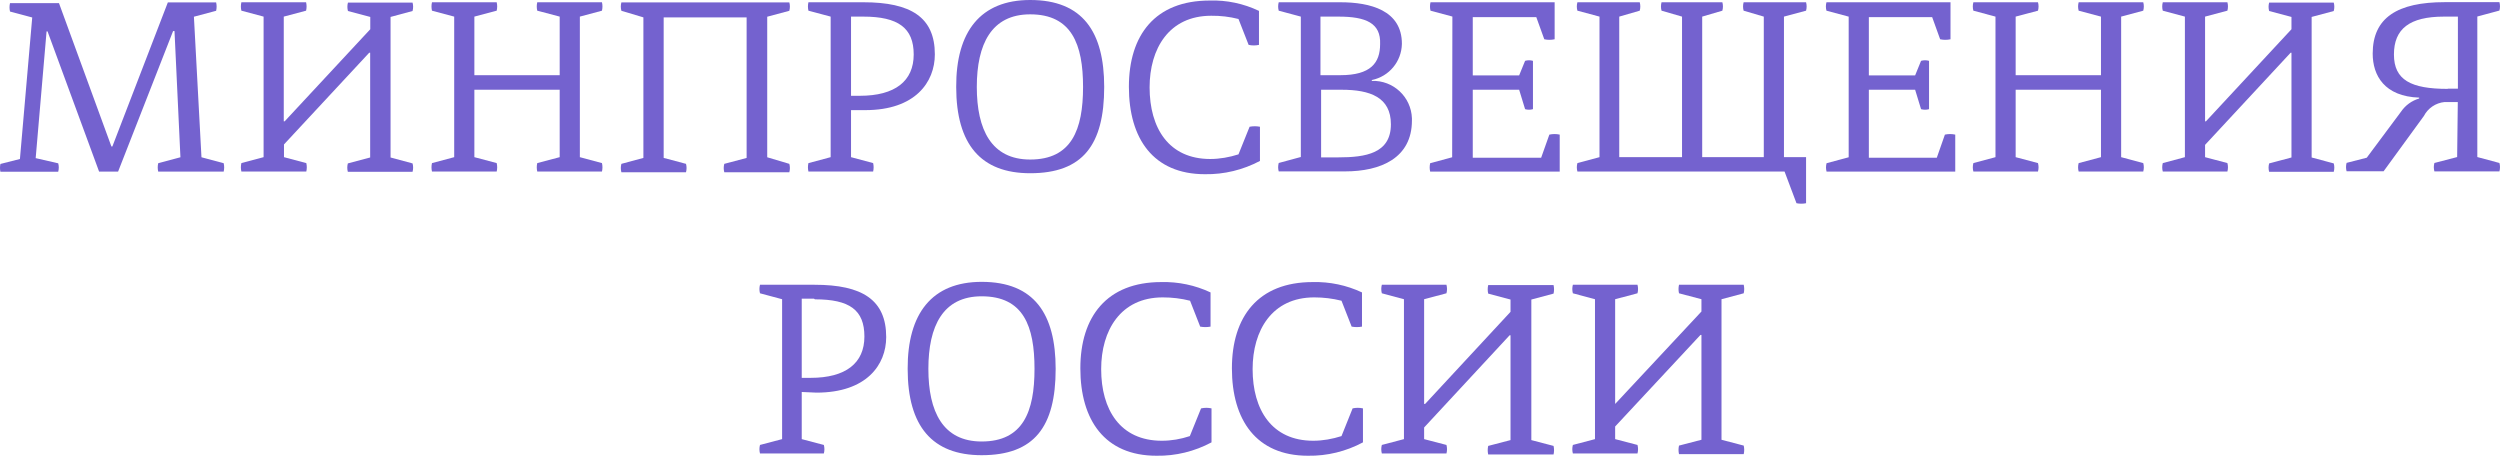 <?xml version="1.0" encoding="UTF-8"?> <svg xmlns="http://www.w3.org/2000/svg" width="320" height="59" viewBox="0 0 320 59" fill="none"><path d="M21.494 0.304H27.665C27.748 0.663 27.748 1.022 27.665 1.381L24.821 2.14L25.788 20.13L28.632 20.89C28.715 21.249 28.715 21.608 28.632 21.967H20.251C20.168 21.608 20.168 21.249 20.251 20.89L23.095 20.13L22.336 3.976H22.156L15.115 21.967H12.685L6.085 4.018H5.961L4.567 20.241L7.452 20.904C7.549 21.249 7.549 21.621 7.452 21.98H0.052C-0.017 21.649 -0.017 21.318 0.052 20.986L2.551 20.351L4.125 2.237L1.281 1.477C1.198 1.118 1.198 0.759 1.281 0.4H7.549L14.259 18.75H14.383L21.48 0.318L21.494 0.304Z" fill="#7462CF"></path><path d="M36.35 20.117L39.208 20.876C39.291 21.235 39.291 21.594 39.208 21.953H30.896C30.813 21.594 30.813 21.235 30.896 20.876L33.74 20.117V2.126L30.896 1.367C30.813 1.008 30.813 0.649 30.896 0.29H39.18C39.263 0.649 39.263 1.008 39.18 1.367L36.322 2.126V15.533H36.433L47.395 3.742V2.168L44.537 1.408C44.441 1.063 44.441 0.69 44.537 0.331H52.807C52.904 0.69 52.904 1.049 52.807 1.408L49.991 2.168V20.158L52.807 20.917C52.904 21.263 52.904 21.635 52.807 21.994H44.523C44.427 21.649 44.427 21.276 44.523 20.917L47.381 20.158V6.752H47.257L36.35 18.487V20.117Z" fill="#7462CF"></path><path d="M60.719 20.117L63.577 20.876C63.66 21.235 63.66 21.594 63.577 21.953H55.293C55.21 21.594 55.21 21.235 55.293 20.876L58.137 20.117V2.126L55.293 1.367C55.21 1.008 55.21 0.649 55.293 0.29H63.577C63.66 0.649 63.66 1.008 63.577 1.367L60.719 2.126V9.623H71.64V2.126L68.768 1.367C68.685 1.008 68.685 0.649 68.768 0.29H77.052C77.135 0.649 77.135 1.008 77.052 1.367L74.222 2.126V20.117L77.052 20.876C77.135 21.235 77.135 21.594 77.052 21.953H68.768C68.685 21.594 68.685 21.235 68.768 20.876L71.64 20.117V11.487H60.719V20.117Z" fill="#7462CF"></path><path d="M79.537 1.381C79.441 1.022 79.441 0.663 79.537 0.304H101.034C101.131 0.649 101.131 1.022 101.034 1.381L98.204 2.14V20.13L101.034 20.973C101.131 21.318 101.131 21.69 101.034 22.049H92.709C92.612 21.69 92.612 21.331 92.709 20.973L95.567 20.213V2.223H84.95V20.213L87.808 20.973C87.904 21.318 87.904 21.69 87.808 22.049H79.537C79.441 21.69 79.441 21.331 79.537 20.973L82.354 20.213V2.223L79.537 1.381Z" fill="#7462CF"></path><path d="M110.506 2.126H108.932V12.261H110.064C114.579 12.261 116.954 10.369 116.954 6.973C116.954 3.576 114.966 2.126 110.506 2.126ZM108.932 14.111V20.117L111.762 20.876C111.845 21.235 111.845 21.594 111.762 21.953H103.478C103.396 21.594 103.396 21.235 103.478 20.876L106.323 20.117V2.126L103.478 1.367C103.396 1.008 103.396 0.649 103.478 0.29H110.52C116.595 0.29 119.66 2.209 119.66 6.959C119.66 10.507 117.161 14.097 110.755 14.097H108.946L108.932 14.111Z" fill="#7462CF"></path><path d="M131.865 1.836C126.895 1.836 125.031 5.661 125.031 11.128C125.031 16.596 126.895 20.42 131.865 20.42C137.167 20.42 138.631 16.596 138.631 11.128C138.631 5.661 137.167 1.836 131.865 1.836ZM131.865 0C138.575 0 141.337 4.059 141.337 11.128C141.337 18.556 138.589 22.174 131.865 22.174C125.555 22.174 122.394 18.487 122.394 11.128C122.366 4.059 125.486 0 131.865 0Z" fill="#7462CF"></path><path d="M159.948 16.223C160.39 16.14 160.832 16.14 161.274 16.223V20.6C159.106 21.746 156.69 22.339 154.232 22.298C147.619 22.298 144.498 17.742 144.498 11.114C144.498 4.487 147.853 0.069 154.84 0.069C157.021 -7.56122e-05 159.175 0.456 161.149 1.394V5.744C160.708 5.84 160.266 5.84 159.824 5.744L158.526 2.43C157.38 2.14 156.22 2.002 155.033 2.016C149.621 2.016 147.149 6.241 147.149 11.183C147.149 16.389 149.593 20.351 154.909 20.351C156.138 20.351 157.353 20.13 158.526 19.758L159.948 16.223Z" fill="#7462CF"></path><path d="M169.102 11.487V20.144H171.297C174.818 20.144 178.035 19.633 178.035 15.905C178.035 12.454 175.384 11.487 171.725 11.487H169.102ZM171.242 2.126H169.019V9.623H171.573C175.453 9.623 176.654 8.049 176.654 5.647C176.765 2.955 174.846 2.126 171.325 2.126H171.242ZM166.506 20.117V2.126L163.676 1.367C163.579 1.022 163.579 0.649 163.676 0.29H171.56C175.384 0.29 179.443 1.312 179.443 5.606C179.402 7.87 177.814 9.789 175.591 10.245V10.355C178.339 10.258 180.631 12.399 180.727 15.146C180.727 15.243 180.727 15.326 180.727 15.422C180.727 20.241 176.723 21.939 172.167 21.939H163.676C163.579 21.594 163.579 21.221 163.676 20.862L166.479 20.103L166.506 20.117Z" fill="#7462CF"></path><path d="M185.933 2.126L183.102 1.367C183.019 1.008 183.019 0.649 183.102 0.29H198.994V5.026C198.552 5.122 198.11 5.122 197.668 5.026L196.647 2.195H188.514V9.651H194.451L195.211 7.787C195.542 7.69 195.887 7.69 196.219 7.787V13.973C195.887 14.069 195.542 14.069 195.211 13.973L194.451 11.487H188.514V20.186H197.268L198.317 17.231C198.759 17.134 199.201 17.134 199.643 17.231V21.967H183.061C182.978 21.608 182.978 21.249 183.061 20.89L185.877 20.13L185.905 2.113L185.933 2.126Z" fill="#7462CF"></path><path d="M228.43 21.953H201.907C201.81 21.594 201.81 21.235 201.907 20.876L204.737 20.117V2.126L201.907 1.367C201.81 1.022 201.81 0.649 201.907 0.29H209.887C209.984 0.649 209.984 1.008 209.887 1.367L207.264 2.126V20.117H215.3V2.126L212.676 1.367C212.58 1.022 212.58 0.649 212.676 0.29H220.463C220.56 0.649 220.56 1.008 220.463 1.367L217.881 2.126V20.117H225.765V2.126L223.183 1.367C223.087 1.022 223.087 0.649 223.183 0.29H231.177C231.274 0.649 231.274 1.008 231.177 1.367L228.347 2.126V20.117H231.177V26.012C230.777 26.095 230.349 26.095 229.949 26.012L228.416 21.939L228.43 21.953Z" fill="#7462CF"></path><path d="M236.617 2.126L233.787 1.367C233.69 1.008 233.69 0.649 233.787 0.29H249.665V5.026C249.223 5.122 248.781 5.122 248.339 5.026L247.318 2.195H239.213V9.651H245.136L245.895 7.787C246.227 7.69 246.586 7.69 246.917 7.787V13.973C246.586 14.069 246.227 14.069 245.895 13.973L245.136 11.487H239.213V20.186H247.911L248.947 17.231C249.389 17.134 249.83 17.134 250.272 17.231V21.967H233.801C233.704 21.608 233.704 21.249 233.801 20.89L236.631 20.13V2.113L236.617 2.126Z" fill="#7462CF"></path><path d="M258.004 20.117L260.862 20.876C260.959 21.235 260.959 21.594 260.862 21.953H252.592C252.495 21.608 252.495 21.235 252.592 20.876L255.422 20.117V2.126L252.592 1.367C252.495 1.022 252.495 0.649 252.592 0.29H260.862C260.959 0.635 260.959 1.008 260.862 1.367L258.004 2.126V9.623H268.925V2.126L266.067 1.367C265.971 1.022 265.971 0.649 266.067 0.29H274.337C274.434 0.635 274.434 1.008 274.337 1.367L271.507 2.126V20.117L274.337 20.876C274.434 21.235 274.434 21.594 274.337 21.953H266.067C265.971 21.608 265.971 21.235 266.067 20.876L268.925 20.117V11.487H258.004V20.117Z" fill="#7462CF"></path><path d="M282.249 20.117L285.107 20.876C285.203 21.235 285.203 21.594 285.107 21.953H276.836C276.74 21.608 276.74 21.235 276.836 20.876L279.667 20.117V2.126L276.836 1.367C276.74 1.022 276.74 0.649 276.836 0.29H285.107C285.203 0.635 285.203 1.008 285.107 1.367L282.249 2.126V15.533H282.359L293.308 3.742V2.168L290.45 1.408C290.353 1.063 290.353 0.69 290.45 0.331H298.72C298.817 0.69 298.817 1.049 298.72 1.408L295.89 2.168V20.158L298.72 20.917C298.817 21.263 298.817 21.635 298.72 21.994H290.45C290.353 21.649 290.353 21.276 290.45 20.917L293.308 20.158V6.752H293.197L282.249 18.543V20.117Z" fill="#7462CF"></path><path d="M313.314 11.349H314.612V2.126H312.831C308.413 2.126 306.424 3.7 306.424 6.973C306.424 10.245 308.606 11.377 313.314 11.377V11.349ZM314.612 13.061H312.9C311.768 13.172 310.774 13.848 310.249 14.856L305.099 21.925H300.363C300.267 21.566 300.267 21.207 300.363 20.848L302.945 20.186L307.336 14.29C307.888 13.476 308.716 12.882 309.655 12.606V12.495C305.209 12.343 303.705 9.665 303.705 6.862C303.705 2.264 306.866 0.276 312.927 0.276H319.927C320.024 0.635 320.024 0.994 319.927 1.353L317.097 2.113V20.103L319.927 20.862C320.024 21.207 320.024 21.58 319.927 21.939H311.602C311.505 21.58 311.505 21.221 311.602 20.862L314.515 20.103L314.598 13.061H314.612Z" fill="#7462CF"></path><path d="M104.196 38.231H102.622V48.365H103.755C108.269 48.365 110.644 46.474 110.644 43.077C110.644 39.681 108.753 38.314 104.307 38.314L104.196 38.231ZM102.622 50.188V56.208L105.453 56.953C105.55 57.312 105.55 57.685 105.453 58.044H97.279C97.183 57.685 97.183 57.312 97.279 56.953L100.11 56.208V38.3L97.279 37.541C97.183 37.182 97.183 36.809 97.279 36.45H104.279C110.354 36.45 113.433 38.369 113.433 43.146C113.433 46.695 110.92 50.257 104.514 50.257L102.622 50.174V50.188Z" fill="#7462CF"></path><path d="M125.652 37.927C120.695 37.927 118.832 41.738 118.832 47.219C118.832 52.7 120.695 56.511 125.652 56.511C130.954 56.511 132.417 52.687 132.417 47.219C132.417 41.752 131.009 37.927 125.652 37.927ZM125.652 36.077C132.362 36.077 135.124 40.15 135.124 47.219C135.124 54.647 132.376 58.265 125.652 58.265C119.342 58.265 116.181 54.578 116.181 47.219C116.153 40.15 119.273 36.077 125.652 36.077Z" fill="#7462CF"></path><path d="M153.749 52.273C154.191 52.176 154.633 52.176 155.074 52.273V56.622C152.907 57.782 150.49 58.375 148.033 58.334C141.406 58.334 138.285 53.764 138.285 47.15C138.285 40.537 141.668 36.105 148.64 36.105C150.822 36.05 152.976 36.505 154.95 37.43V41.807C154.508 41.89 154.066 41.89 153.625 41.807L152.327 38.493C151.195 38.204 150.021 38.066 148.834 38.066C143.421 38.066 140.95 42.304 140.95 47.247C140.95 52.438 143.38 56.415 148.709 56.415C149.938 56.415 151.139 56.208 152.299 55.821L153.735 52.273H153.749Z" fill="#7462CF"></path><path d="M173.134 52.273C173.576 52.176 174.017 52.176 174.459 52.273V56.622C172.292 57.782 169.875 58.375 167.418 58.334C160.804 58.334 157.684 53.764 157.684 47.15C157.684 40.537 161.039 36.105 168.025 36.105C170.207 36.05 172.361 36.505 174.335 37.43V41.807C173.893 41.89 173.451 41.89 173.01 41.807L171.712 38.493C170.566 38.204 169.406 38.066 168.219 38.066C162.806 38.066 160.335 42.304 160.335 47.247C160.335 52.438 162.779 56.415 168.094 56.415C169.323 56.415 170.538 56.194 171.712 55.821L173.134 52.273Z" fill="#7462CF"></path><path d="M182.288 56.208L185.146 56.953C185.242 57.312 185.242 57.685 185.146 58.044H176.875C176.779 57.685 176.779 57.312 176.875 56.953L179.706 56.208V38.3L176.875 37.541C176.779 37.182 176.779 36.809 176.875 36.45H185.146C185.242 36.809 185.242 37.182 185.146 37.541L182.288 38.3V51.706H182.412L193.347 39.915V38.342L190.489 37.582C190.406 37.223 190.406 36.85 190.489 36.491H198.856C198.938 36.85 198.938 37.223 198.856 37.582L196.011 38.342V56.332L198.856 57.077C198.938 57.436 198.938 57.809 198.856 58.168H190.489C190.406 57.809 190.406 57.436 190.489 57.077L193.347 56.332V42.911H193.236L182.288 54.716V56.221V56.208Z" fill="#7462CF"></path><path d="M206.739 56.208L209.598 56.953C209.694 57.312 209.694 57.685 209.598 58.044H201.327C201.231 57.685 201.231 57.312 201.327 56.953L204.158 56.208V38.3L201.327 37.541C201.231 37.182 201.231 36.809 201.327 36.45H209.598C209.694 36.809 209.694 37.182 209.598 37.541L206.739 38.3V51.706L217.785 39.874V38.3L214.913 37.541C214.83 37.182 214.83 36.809 214.913 36.45H223.197C223.28 36.809 223.28 37.182 223.197 37.541L220.353 38.3V56.29L223.197 57.036C223.28 57.395 223.28 57.768 223.197 58.127H214.913C214.83 57.768 214.83 57.395 214.913 57.036L217.785 56.29V42.87H217.661L206.739 54.592V56.221V56.208Z" fill="#7462CF"></path></svg> 